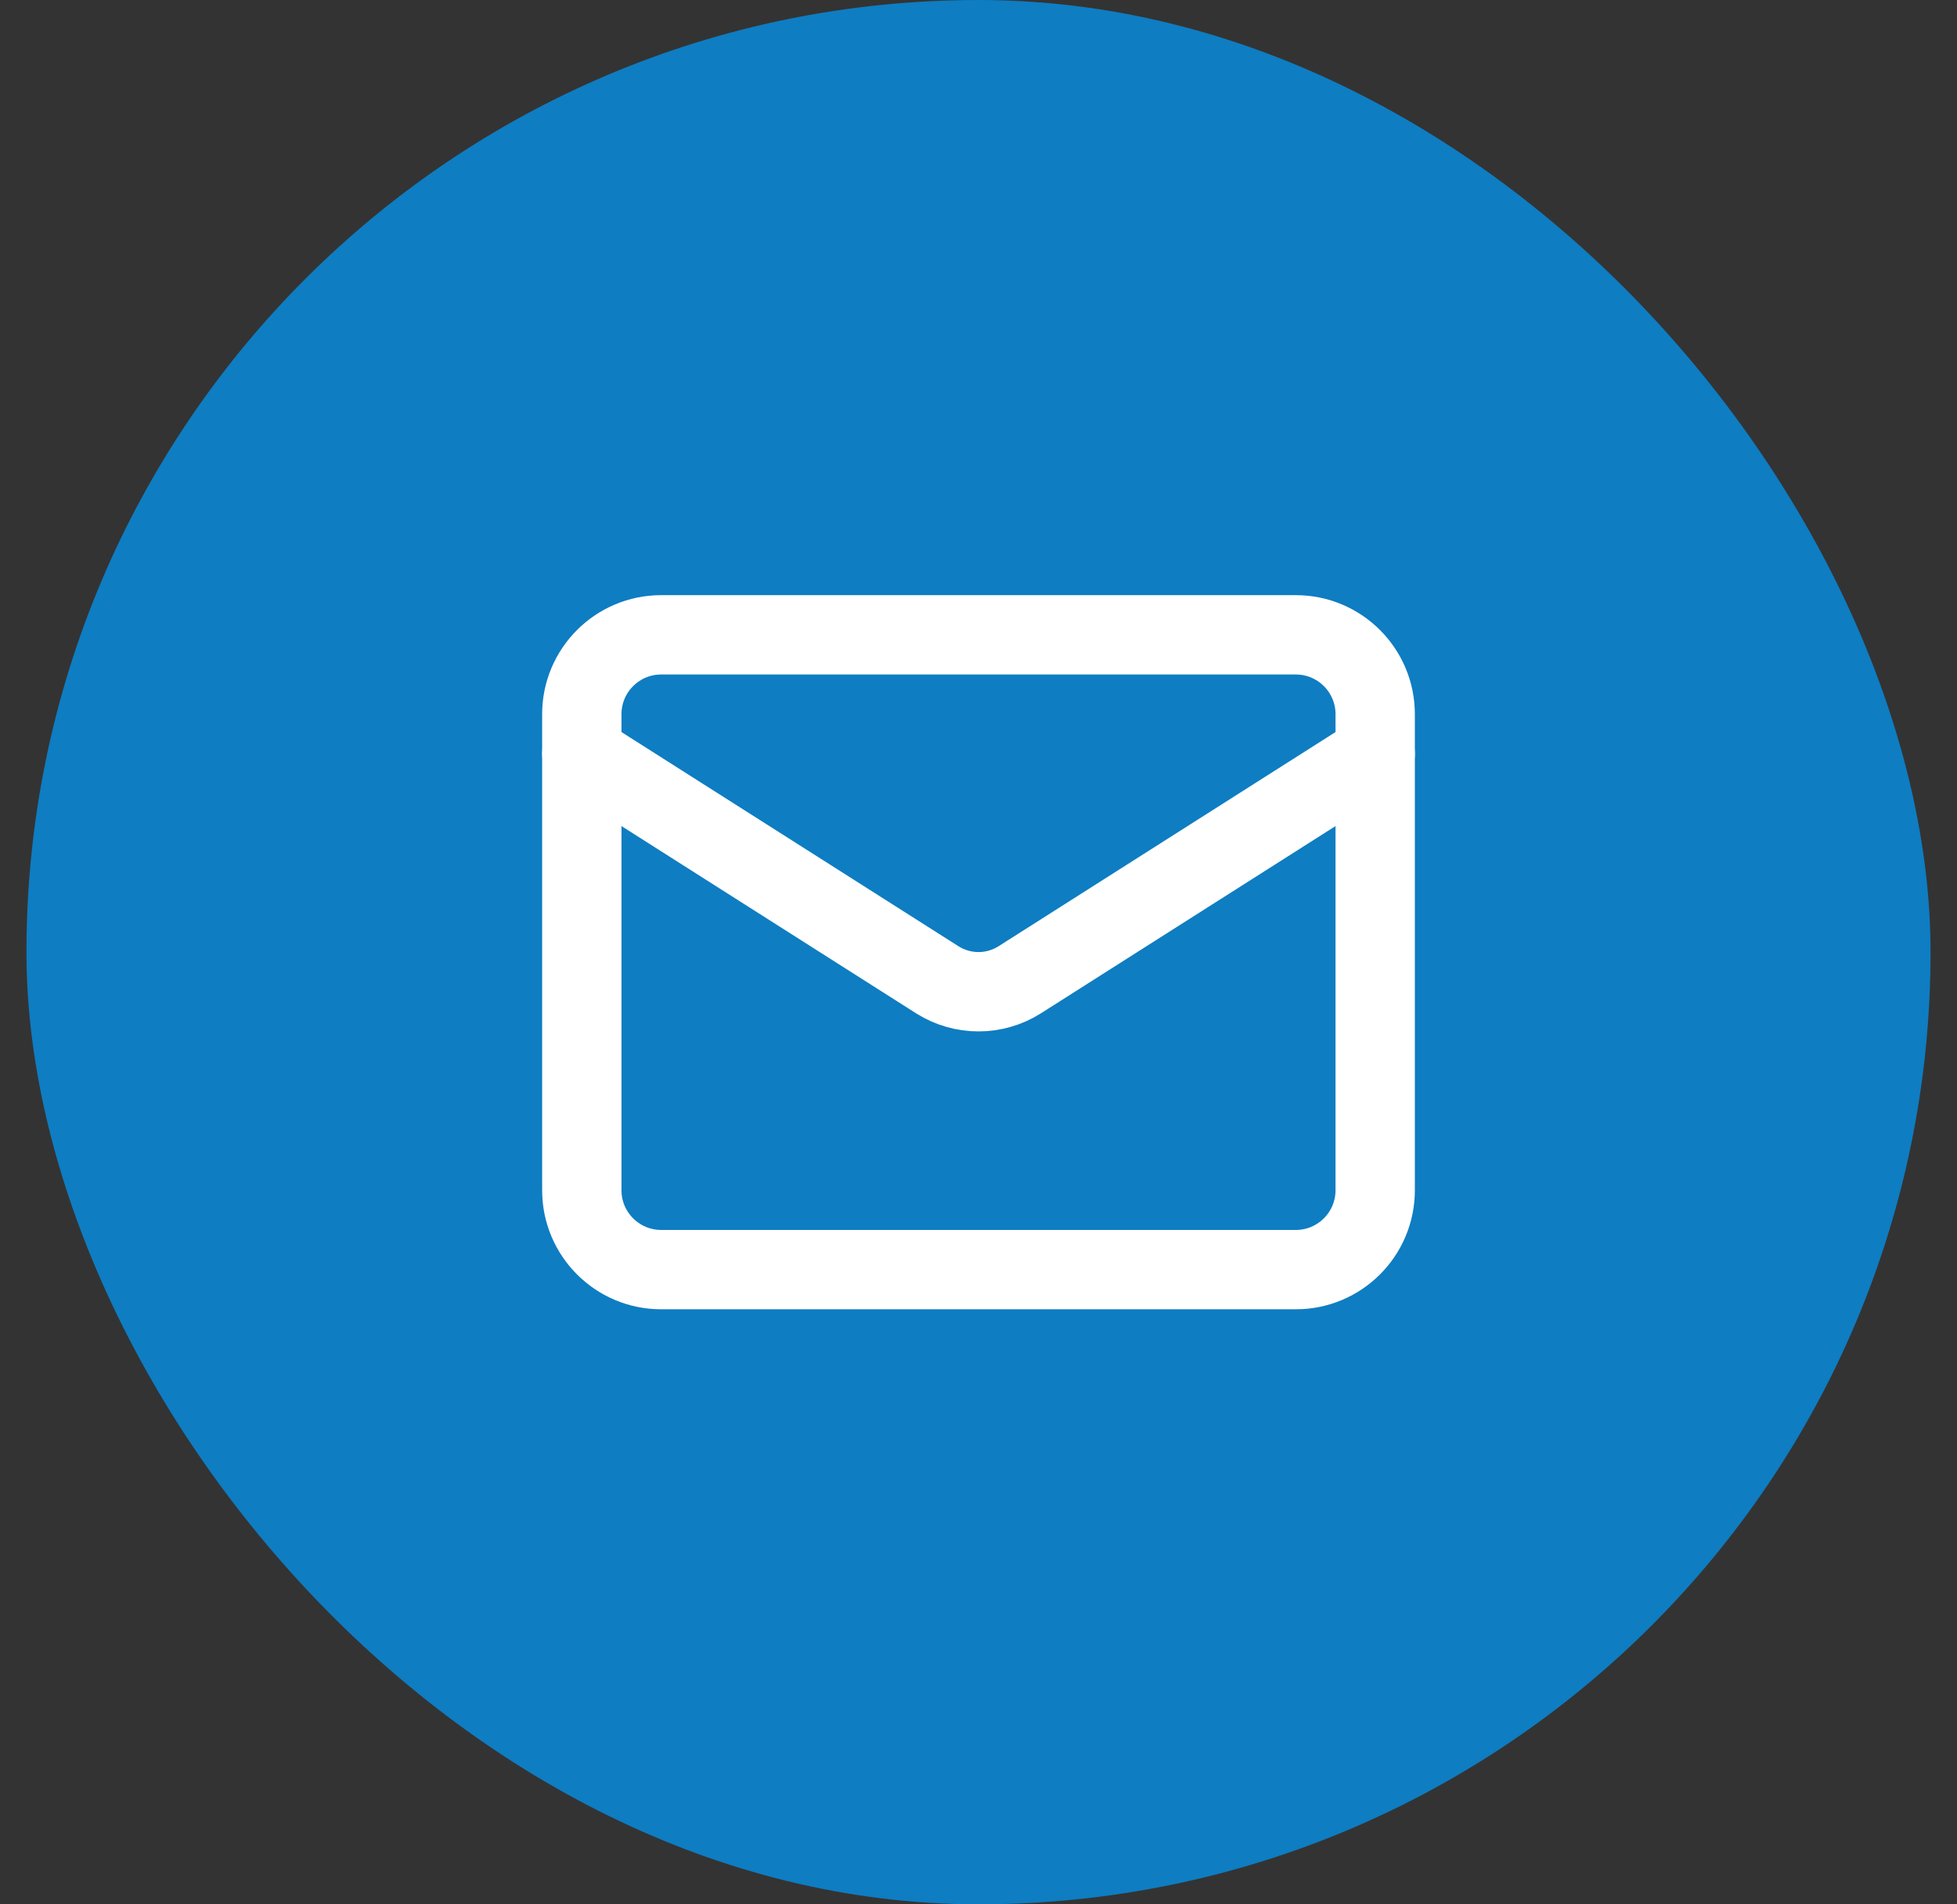 <svg xmlns="http://www.w3.org/2000/svg" fill="none" viewBox="0 0 37 36" height="36" width="37">
<rect x="0" y="0" width="37" height="36" fill="#333333" stroke="none"/>
<rect fill="#0E7DC2" rx="18" height="36" width="36" y="6.10352e-05" x="0.5"></rect>
<path stroke-linejoin="round" stroke-linecap="round" stroke-width="1.5" stroke="white" d="M24.5 12.001H12.5C11.672 12.001 11 12.673 11 13.501V22.501C11 23.329 11.672 24.001 12.5 24.001H24.5C25.328 24.001 26 23.329 26 22.501V13.501C26 12.673 25.328 12.001 24.5 12.001Z"></path>
<path stroke-linejoin="round" stroke-linecap="round" stroke-width="1.5" stroke="white" d="M26 14.251L19.273 18.526C19.041 18.671 18.773 18.748 18.5 18.748C18.227 18.748 17.959 18.671 17.727 18.526L11 14.251"></path>
</svg>
